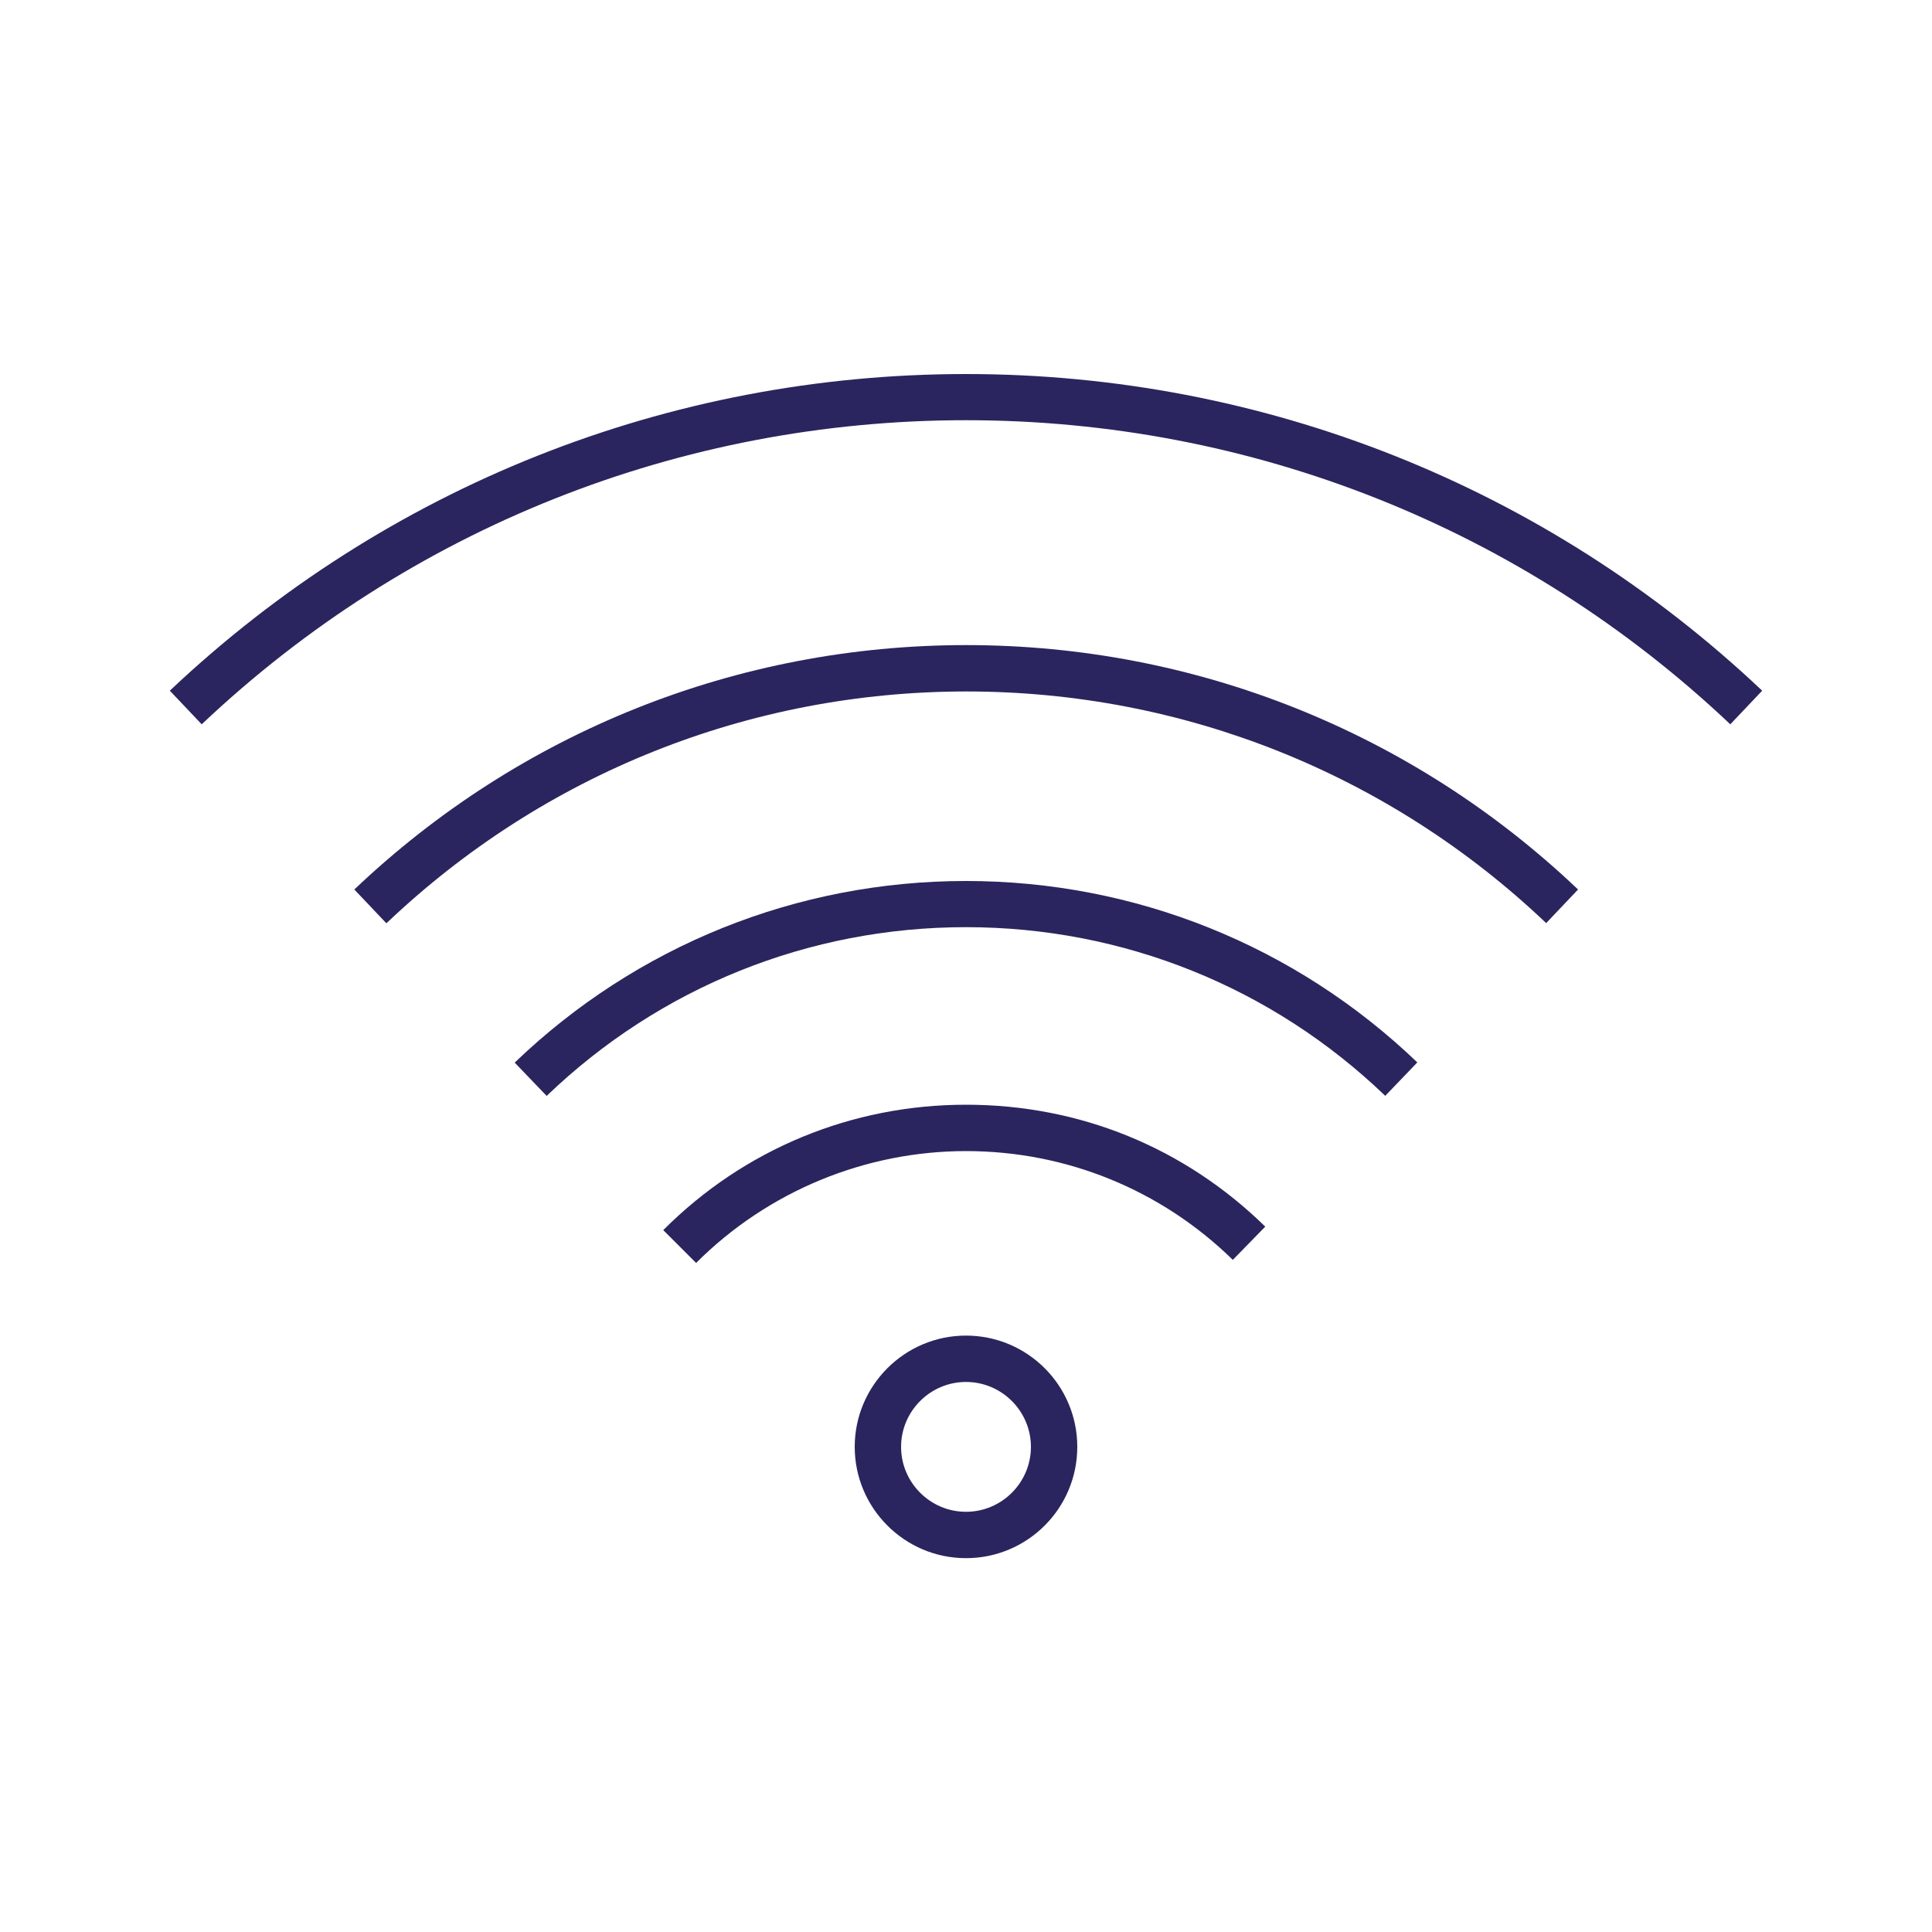 <?xml version="1.0" encoding="UTF-8"?><svg id="a" xmlns="http://www.w3.org/2000/svg" viewBox="0 0 100 100"><defs><style>.b{fill:#2a255e;}</style></defs><path class="b" d="M50,80.65c-3.18,0-5.76-2.59-5.76-5.76s2.58-5.76,5.76-5.76,5.76,2.58,5.76,5.76-2.58,5.76-5.76,5.76Zm0-9.12c-1.85,0-3.36,1.51-3.36,3.36s1.51,3.36,3.36,3.36,3.36-1.51,3.36-3.36-1.51-3.36-3.36-3.36Z"/><path class="b" d="M36.03,65.37l-1.7-1.7c4.18-4.19,9.75-6.49,15.67-6.49s11.33,2.24,15.49,6.31l-1.68,1.72c-3.71-3.63-8.62-5.63-13.81-5.63s-10.24,2.06-13.97,5.79Z"/><path class="b" d="M28.3,56.73l-1.66-1.73c6.31-6.06,14.61-9.4,23.36-9.4s17.05,3.34,23.36,9.39l-1.66,1.73c-5.86-5.63-13.57-8.73-21.7-8.73s-15.84,3.1-21.7,8.73Z"/><path class="b" d="M19.99,47.78l-1.65-1.74c8.58-8.16,19.83-12.65,31.67-12.65s23.09,4.49,31.67,12.65l-1.65,1.74c-8.13-7.73-18.79-11.99-30.01-11.99s-21.88,4.26-30.01,11.99Z"/><path class="b" d="M89.56,37.49c-10.73-10.15-24.78-15.74-39.56-15.74s-28.83,5.59-39.56,15.74l-1.65-1.74c11.18-10.57,25.82-16.39,41.21-16.39s30.03,5.82,41.21,16.39l-1.65,1.74Z"/></svg>
